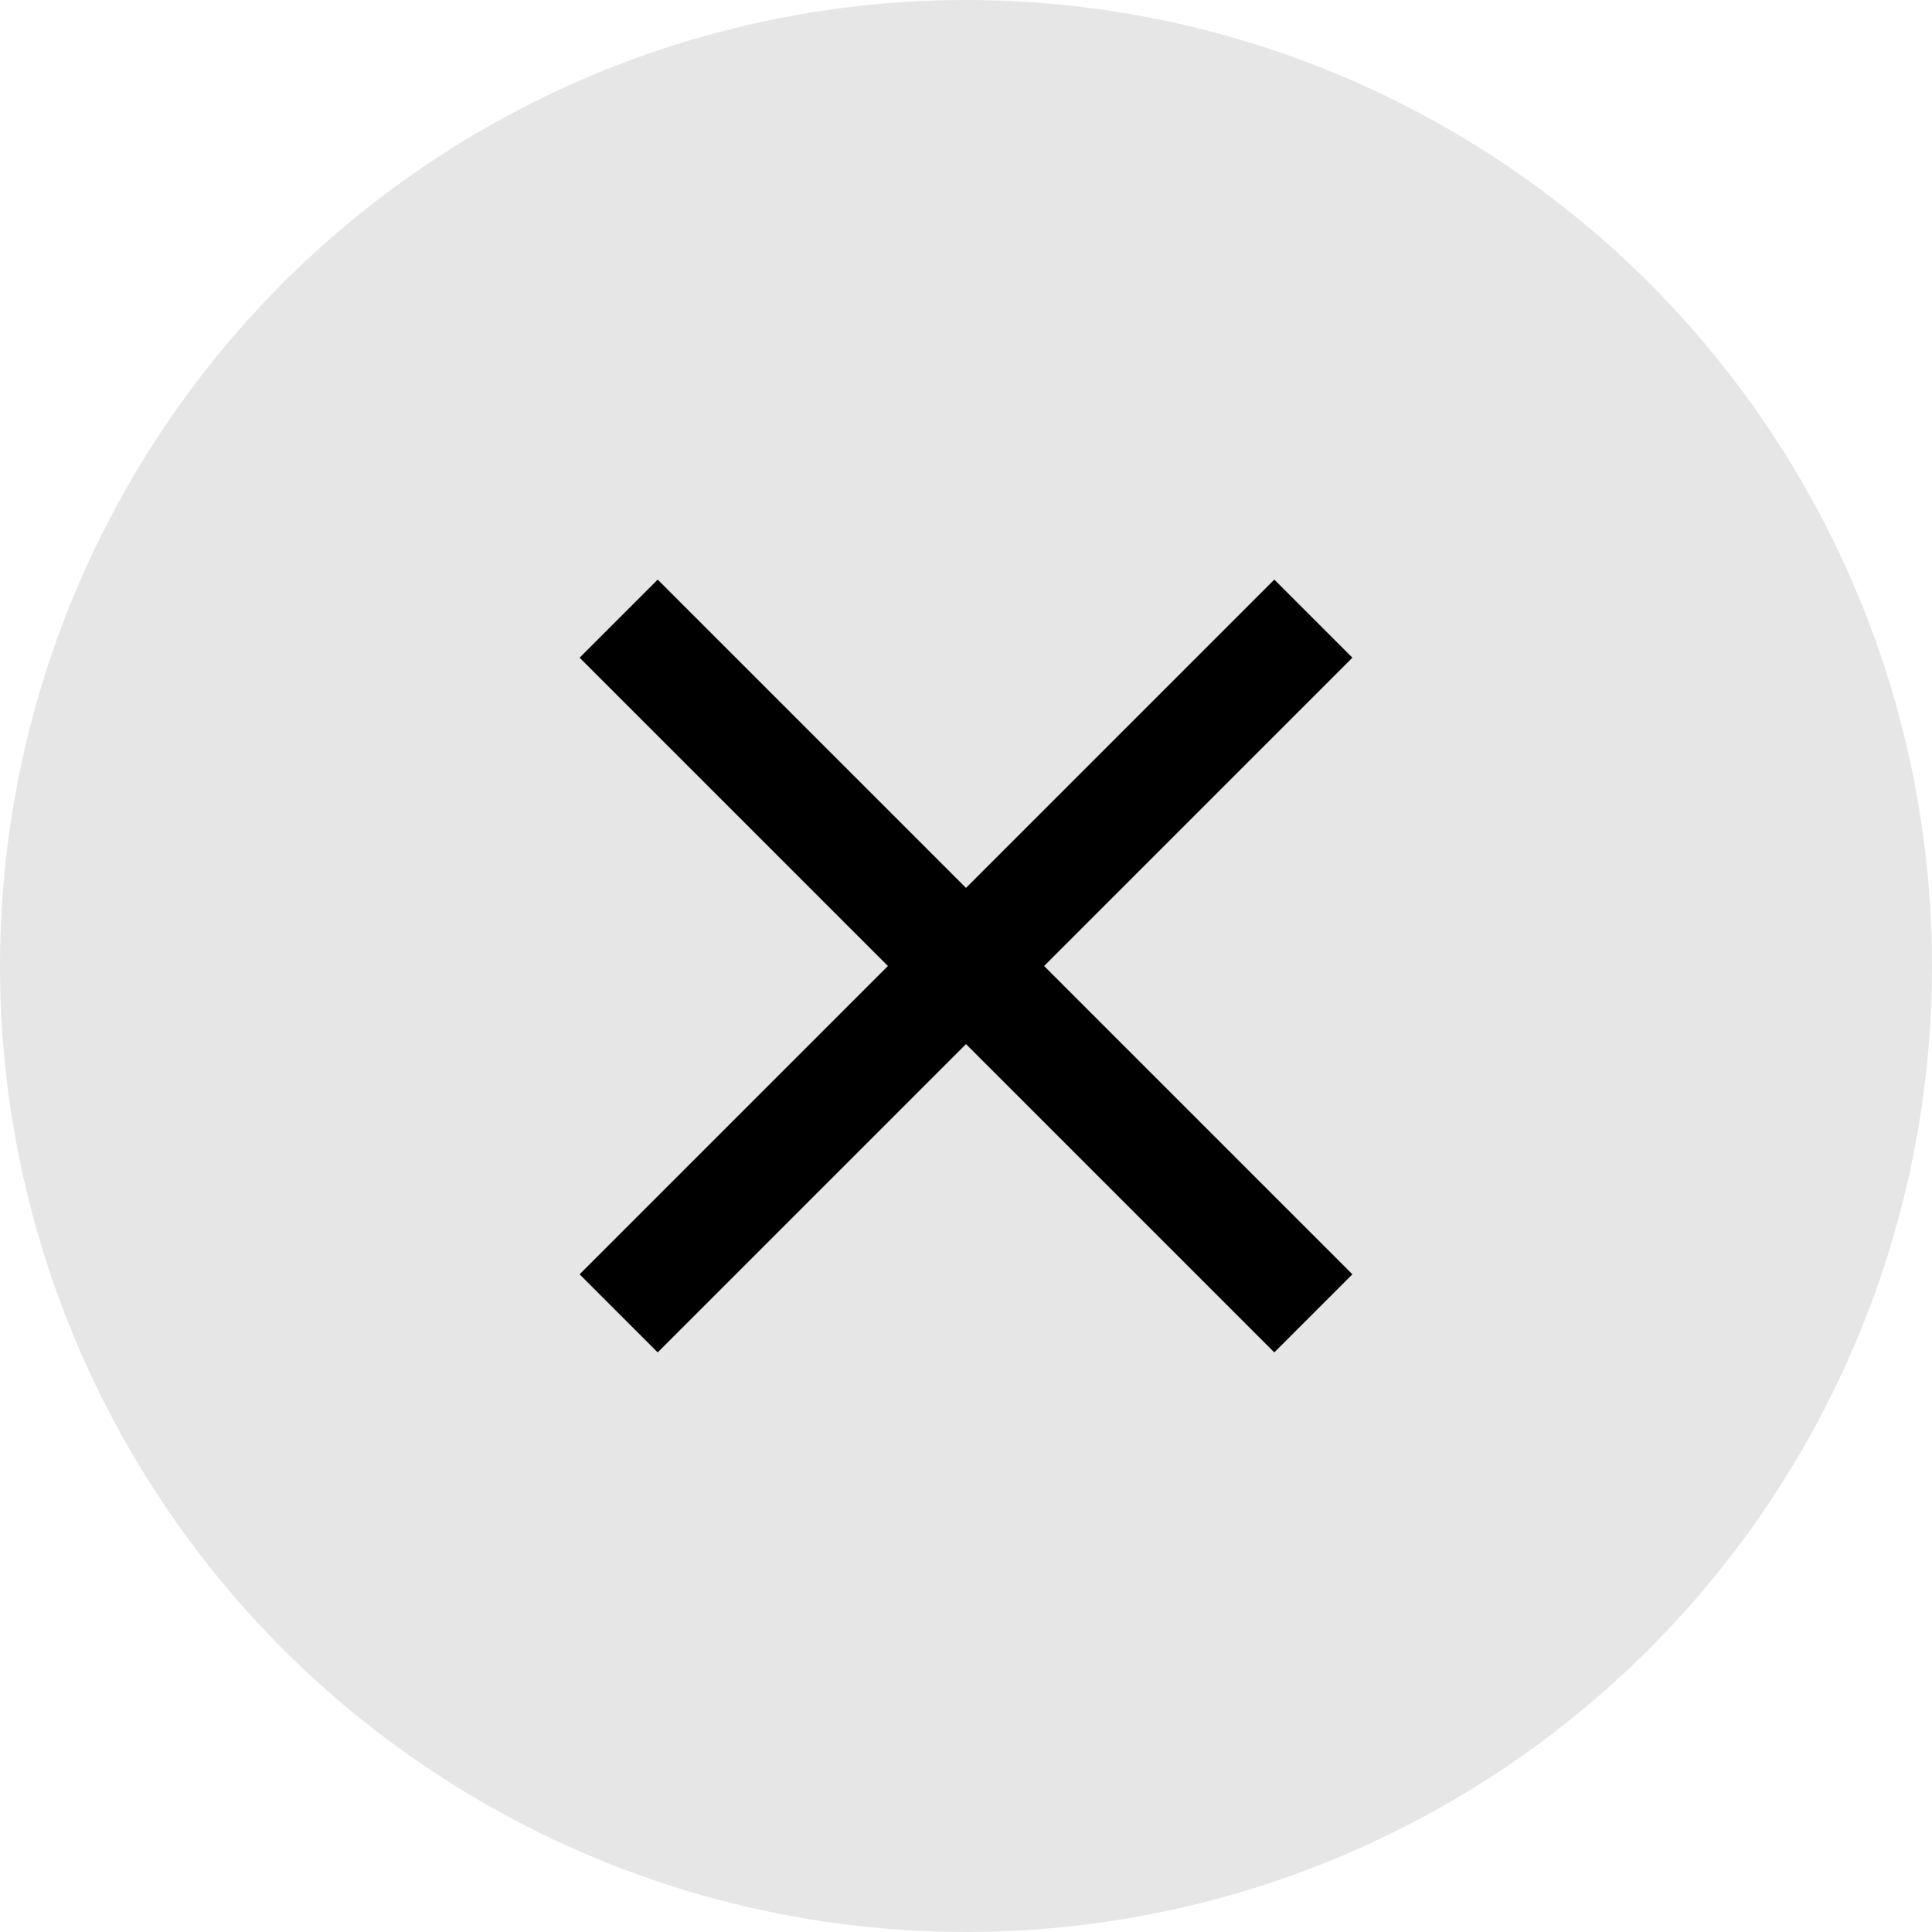 <?xml version="1.0" encoding="utf-8"?>
<svg xmlns="http://www.w3.org/2000/svg" width="40" height="40" viewBox="0 0 40 40" fill="none">
<circle opacity="0.1" cx="20" cy="20" r="20" fill="black"/>
<path d="M28 13.617L26.383 12L20 18.383L13.617 12L12 13.617L18.383 20L12 26.383L13.617 28L20 21.617L26.383 28L28 26.383L21.617 20L28 13.617Z" fill="black"/>
</svg>